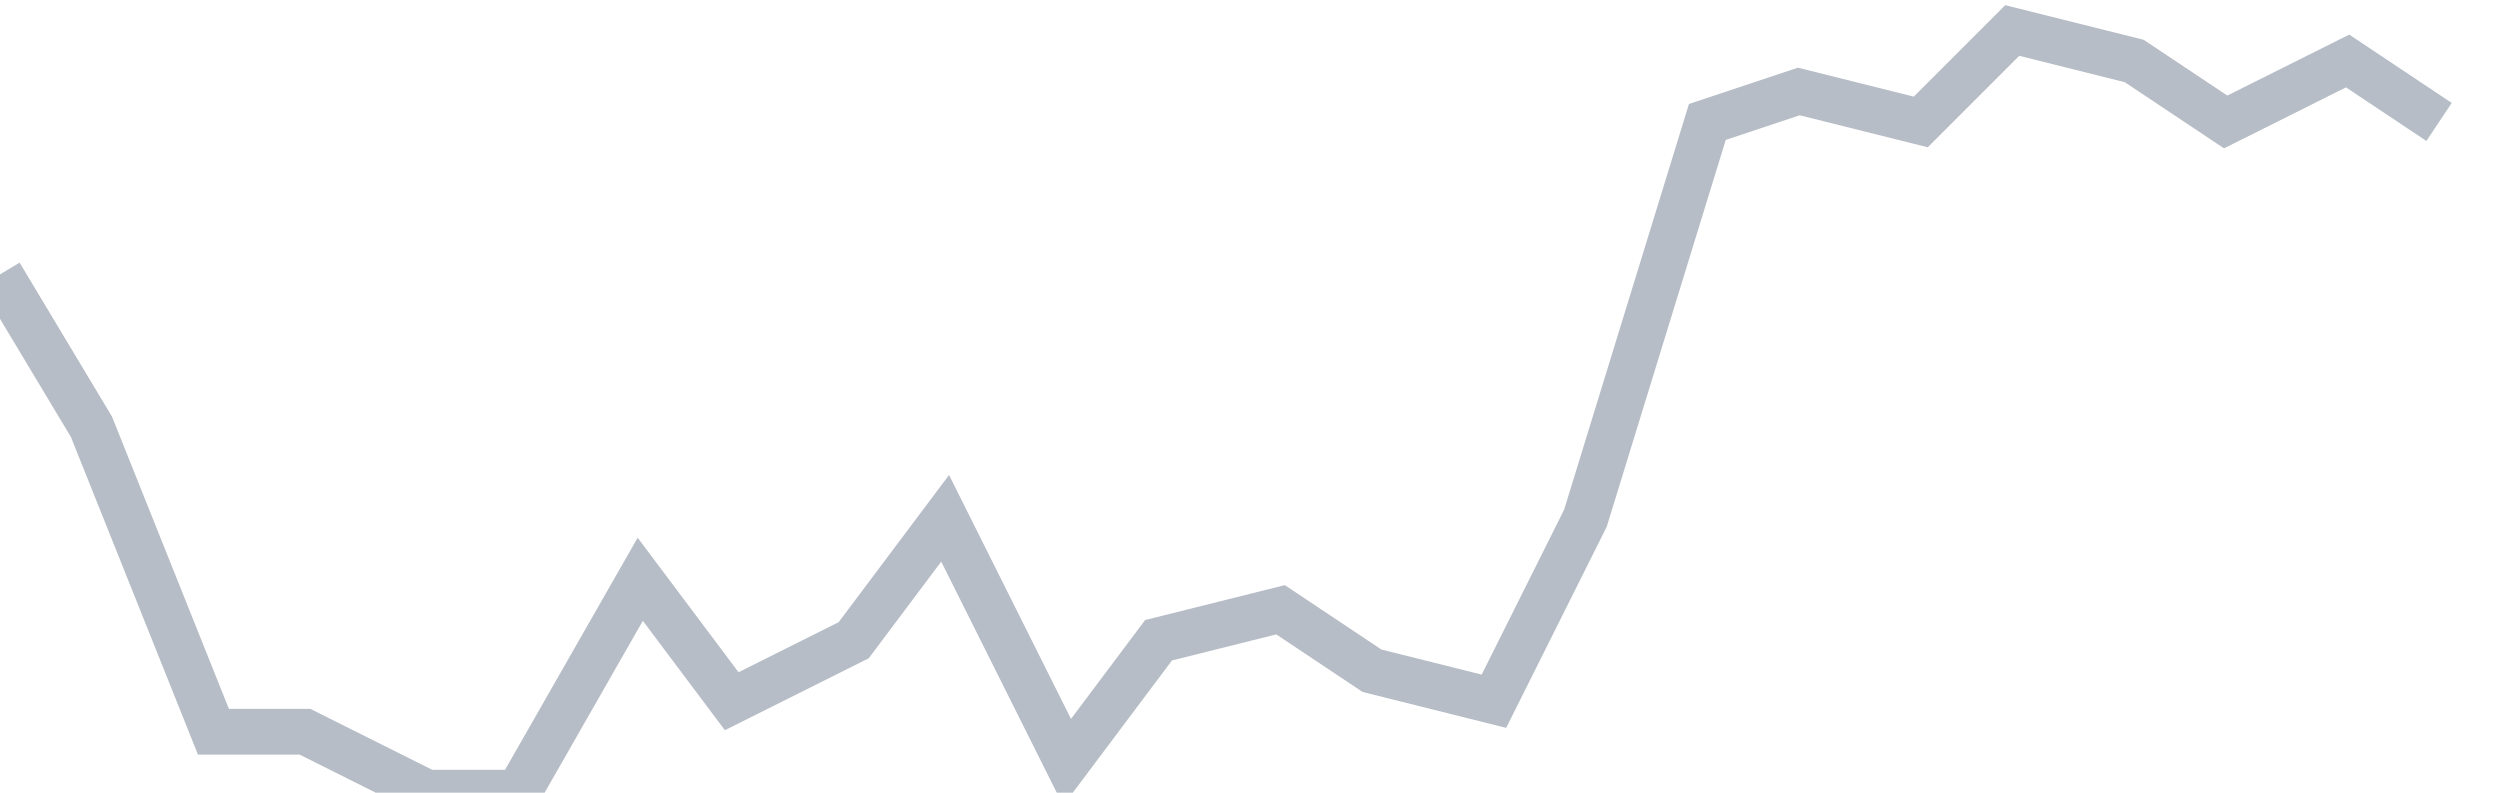 <svg width="82" height="26" fill="none" xmlns="http://www.w3.org/2000/svg"><path d="M0 9l3 5 4 10h3l4 2h3l4-7 3 4 4-2 3-4 4 8 3-4 4-1 3 2 4 1 3-6 4-13 3-1 4 1 3-3 4 1 3 2 4-2 3 2" stroke="#B7BDC6" stroke-width="1.5"/></svg>